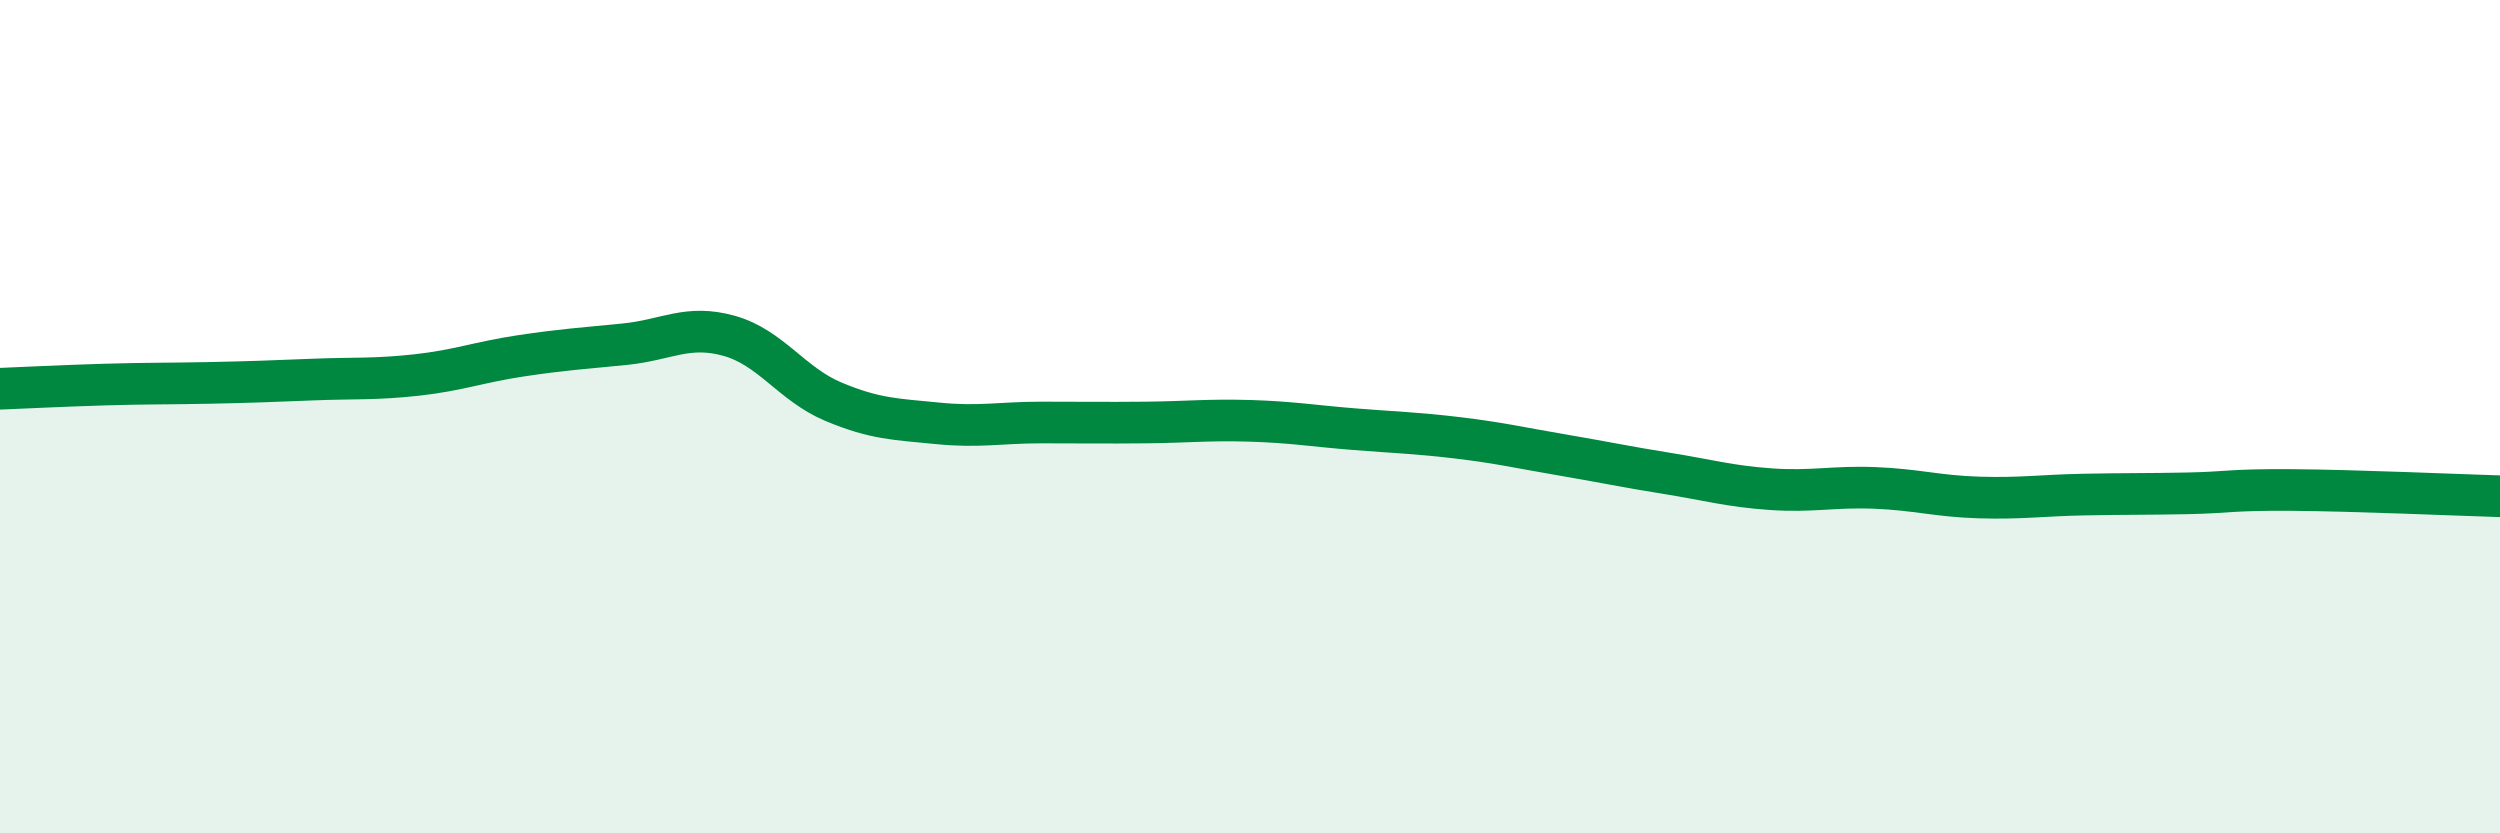 
    <svg width="60" height="20" viewBox="0 0 60 20" xmlns="http://www.w3.org/2000/svg">
      <path
        d="M 0,9.33 C 0.5,9.31 1.5,9.26 2.5,9.23 C 3.5,9.2 4,9.21 5,9.19 C 6,9.17 6.5,9.15 7.5,9.11 C 8.5,9.07 9,9.11 10,9 C 11,8.89 11.5,8.69 12.5,8.54 C 13.5,8.39 14,8.36 15,8.26 C 16,8.16 16.5,7.78 17.5,8.06 C 18.5,8.34 19,9.22 20,9.64 C 21,10.06 21.5,10.06 22.5,10.16 C 23.5,10.26 24,10.14 25,10.14 C 26,10.14 26.5,10.15 27.5,10.14 C 28.5,10.13 29,10.07 30,10.1 C 31,10.13 31.5,10.22 32.5,10.3 C 33.5,10.38 34,10.39 35,10.51 C 36,10.63 36.5,10.75 37.5,10.92 C 38.5,11.09 39,11.2 40,11.36 C 41,11.52 41.5,11.67 42.5,11.74 C 43.5,11.81 44,11.67 45,11.71 C 46,11.75 46.5,11.91 47.5,11.94 C 48.5,11.97 49,11.89 50,11.87 C 51,11.85 51.5,11.86 52.5,11.84 C 53.5,11.82 53.5,11.75 55,11.76 C 56.5,11.77 59,11.88 60,11.91L60 20L0 20Z"
        fill="#008740"
        opacity="0.1"
        stroke-linecap="round"
        stroke-linejoin="round"
      />
      <path
        d="M 0,9.33 C 0.5,9.31 1.5,9.26 2.5,9.23 C 3.5,9.2 4,9.21 5,9.19 C 6,9.17 6.5,9.15 7.5,9.11 C 8.5,9.07 9,9.11 10,9 C 11,8.89 11.5,8.69 12.5,8.54 C 13.5,8.39 14,8.36 15,8.26 C 16,8.16 16.5,7.78 17.5,8.06 C 18.5,8.34 19,9.22 20,9.64 C 21,10.06 21.5,10.06 22.5,10.16 C 23.5,10.26 24,10.14 25,10.14 C 26,10.14 26.5,10.15 27.5,10.14 C 28.5,10.13 29,10.07 30,10.1 C 31,10.13 31.5,10.22 32.5,10.3 C 33.5,10.38 34,10.39 35,10.51 C 36,10.63 36.5,10.75 37.5,10.92 C 38.5,11.09 39,11.2 40,11.36 C 41,11.52 41.5,11.67 42.5,11.74 C 43.5,11.81 44,11.67 45,11.71 C 46,11.75 46.5,11.91 47.5,11.94 C 48.5,11.97 49,11.89 50,11.87 C 51,11.85 51.5,11.86 52.5,11.84 C 53.5,11.82 53.5,11.75 55,11.76 C 56.5,11.77 59,11.88 60,11.91"
        stroke="#008740"
        stroke-width="1"
        fill="none"
        stroke-linecap="round"
        stroke-linejoin="round"
      />
    </svg>
  
